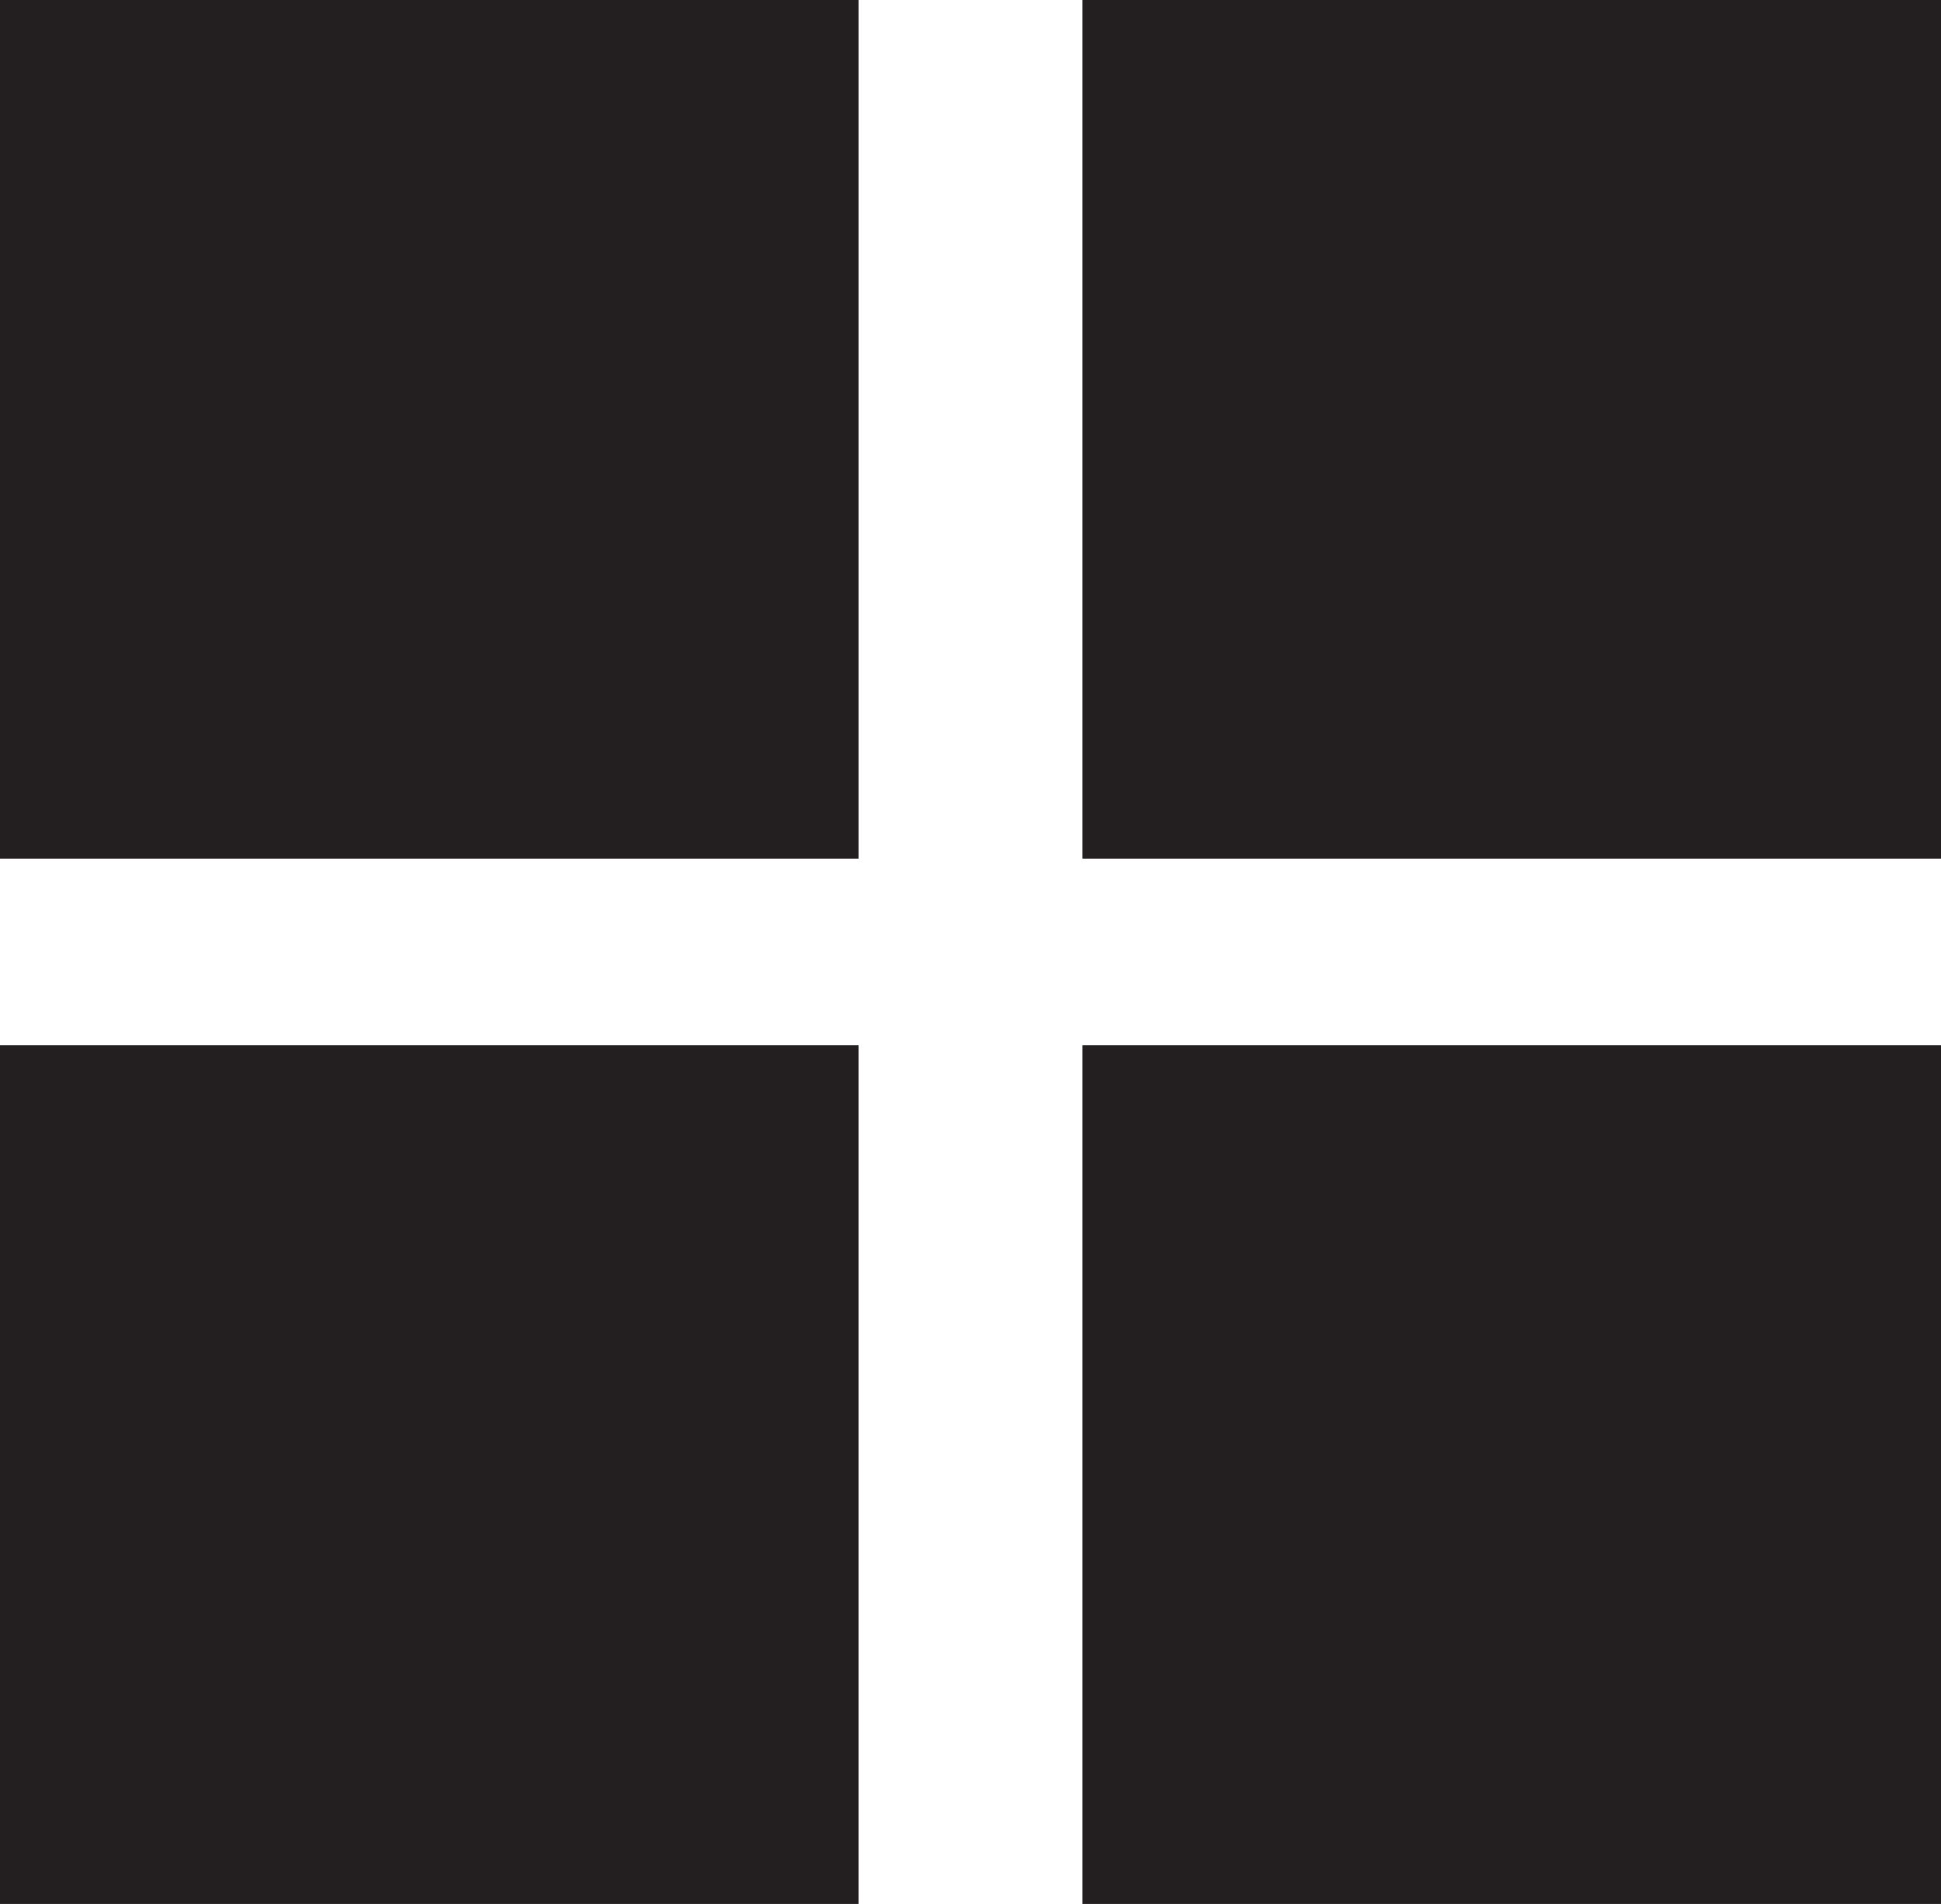 <?xml version="1.0" ?><!DOCTYPE svg  PUBLIC '-//W3C//DTD SVG 1.1//EN'  'http://www.w3.org/Graphics/SVG/1.1/DTD/svg11.dtd'><svg enable-background="new 0 0 52 51" height="51px" id="Layer_1" version="1.1" viewBox="0 0 52 51" width="52px" xml:space="preserve" xmlns="http://www.w3.org/2000/svg" xmlns:xlink="http://www.w3.org/1999/xlink"><g><rect fill="#231F20" height="23" width="23"/><rect fill="#231F20" height="23" width="23" x="29"/><rect fill="#231F20" height="23" width="23" y="28"/><rect fill="#231F20" height="23" width="23" x="29" y="28"/></g></svg>
